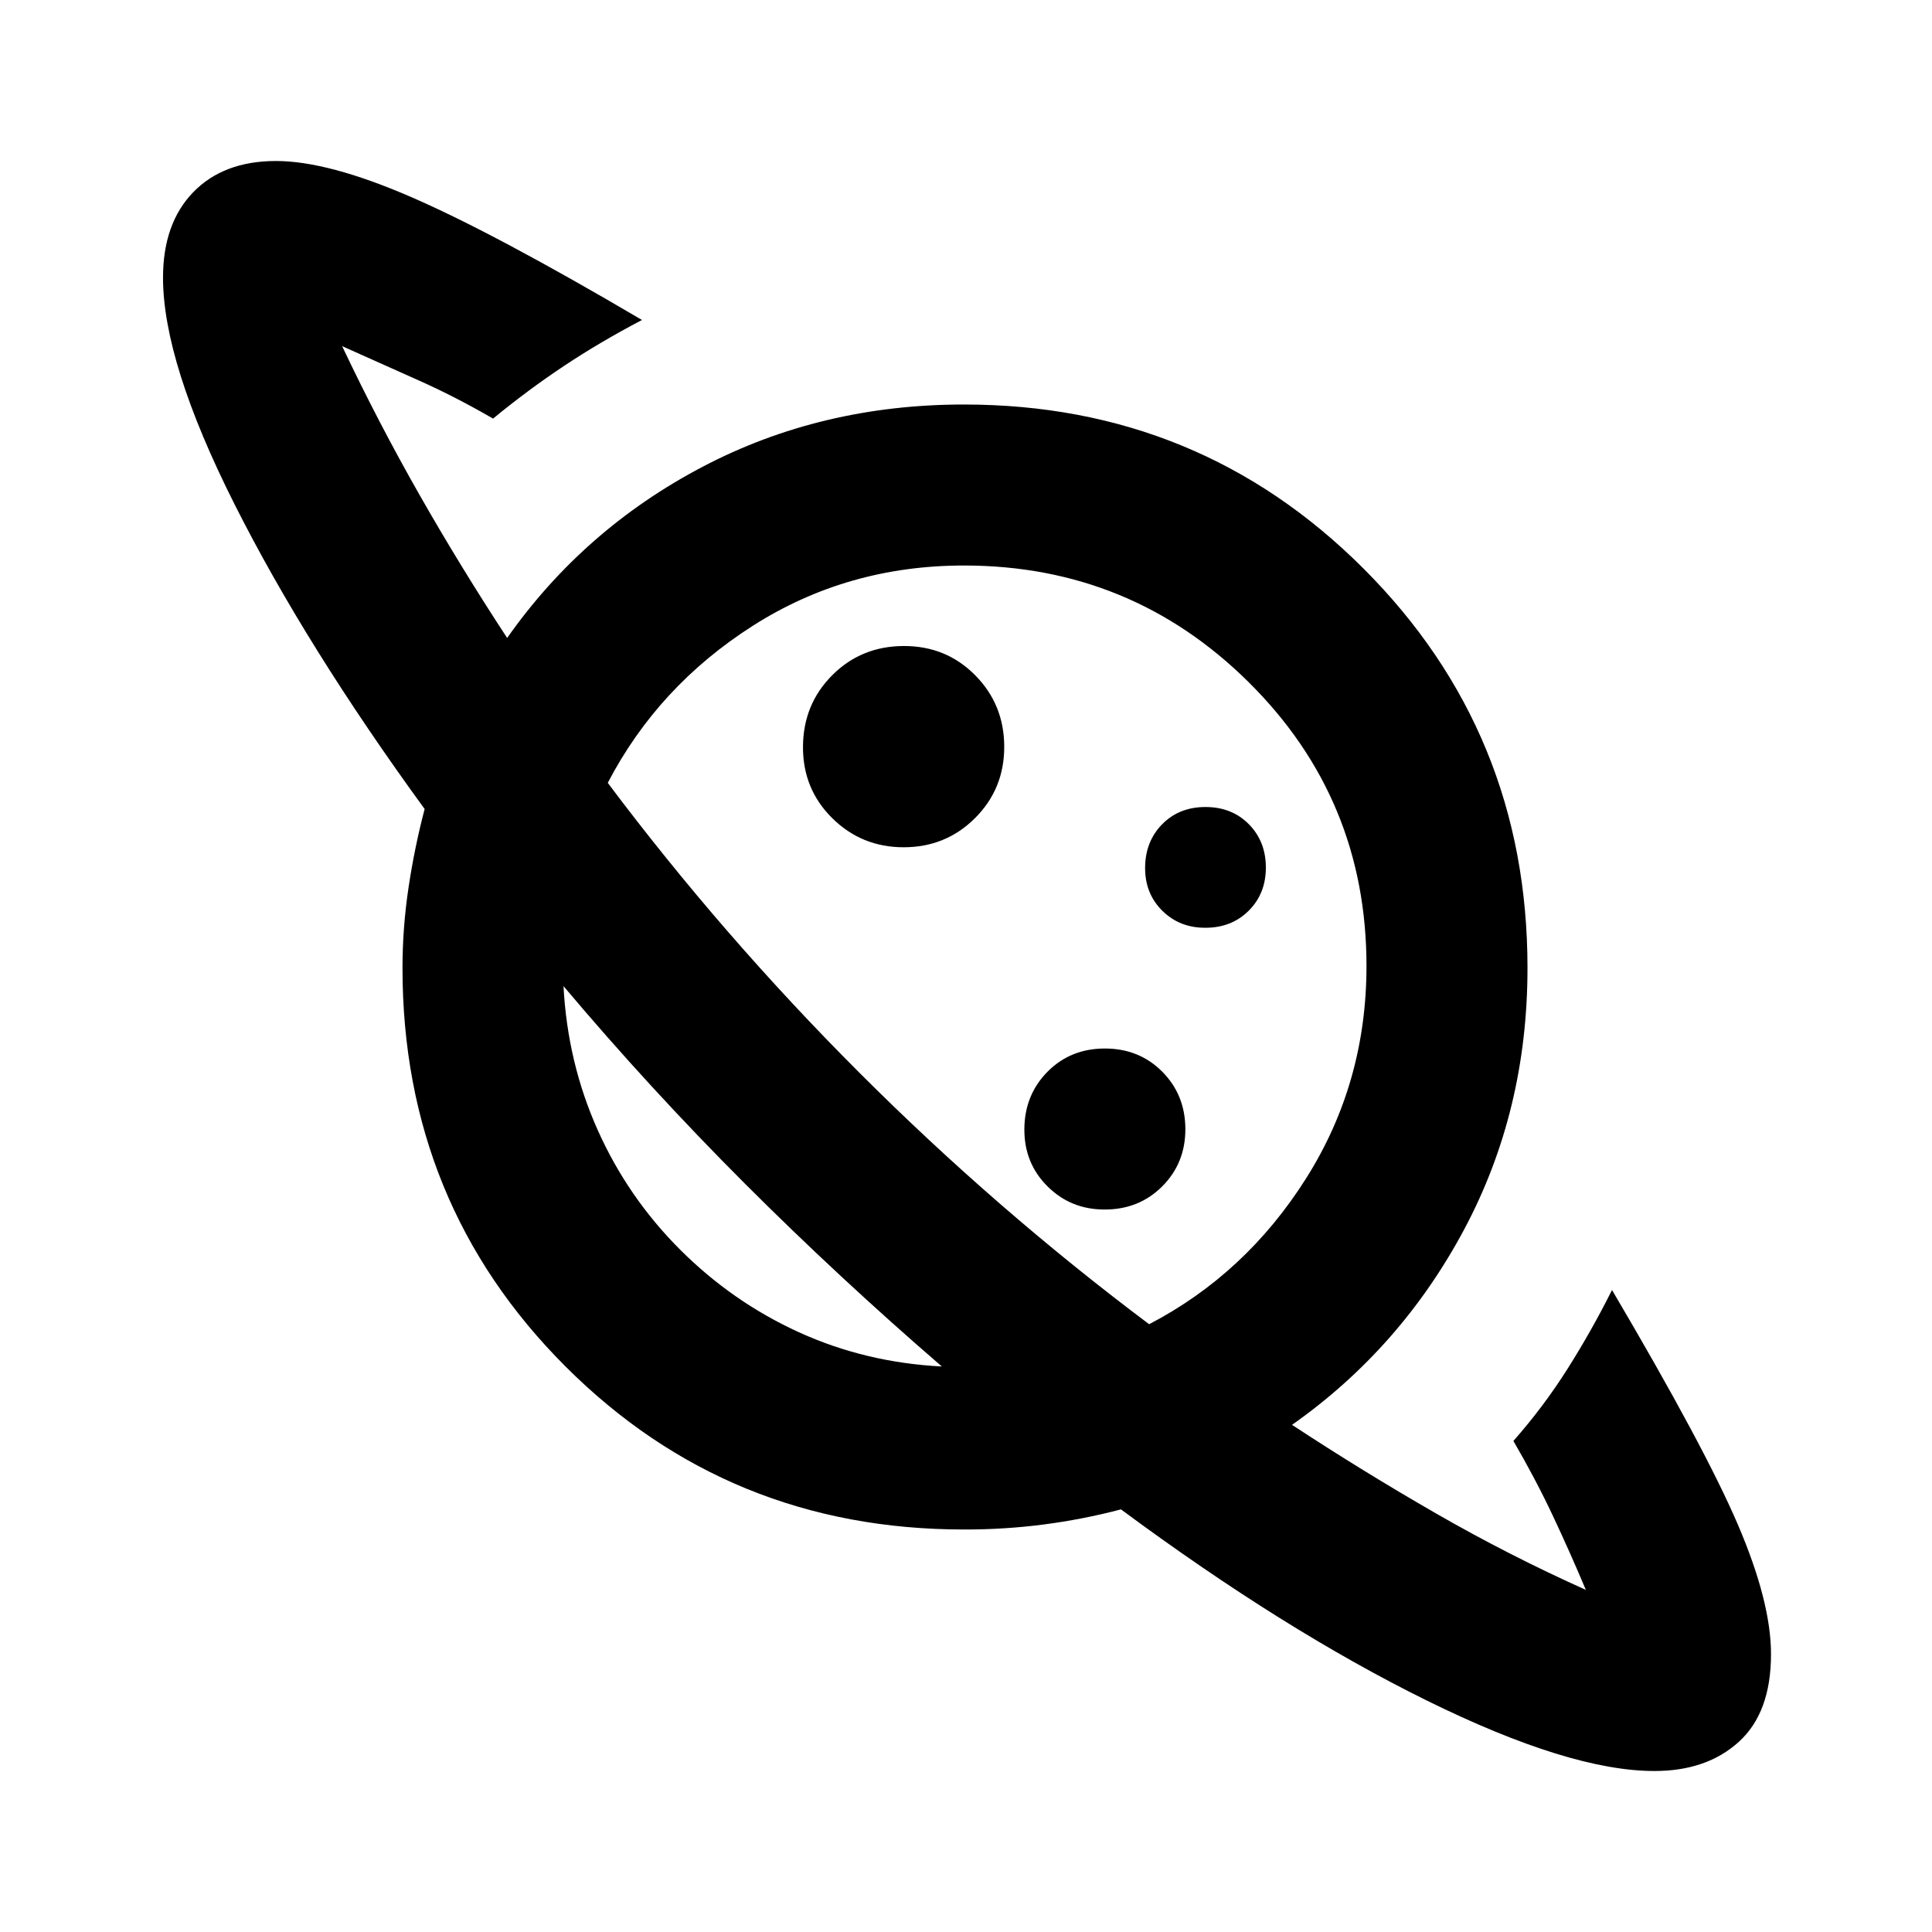 <svg viewBox="0 0 24 24" height="24" width="24" xmlns="http://www.w3.org/2000/svg"><path d="M11.225 10.525q.525 0 .888-.363t.362-.887t-.362-.888t-.888-.362t-.887.363t-.363.887t.363.888t.887.362M20.55 22q-1.05 0-2.825-.875t-3.8-2.375q-.475.125-.962.188t-.988.062q-2.925 0-4.95-2.025T5 12.025q0-.5.075-1t.2-.975Q3.8 8.025 2.913 6.263T2.025 3.45q0-.675.375-1.062T3.425 2t1.688.45t2.862 1.525Q7.45 4.25 7 4.55t-.875.65q-.475-.275-.925-.475T4.25 4.3q.45.95.963 1.85T6.3 7.925q.95-1.35 2.425-2.125t3.25-.775q2.925 0 4.963 2.038t2.037 4.962q0 1.775-.788 3.25T16.05 17.7q.875.575 1.788 1.1t1.862.95q-.2-.475-.412-.925T18.8 17.9q.375-.425.675-.9t.55-.975q1.15 1.95 1.563 2.913T22 20.55q0 .725-.4 1.088T20.55 22m-6.825-6.975q.425 0 .713-.288t.287-.712t-.287-.712t-.713-.288t-.712.288t-.288.712t.288.713t.712.287m1.25-3.5q.325 0 .538-.213t.212-.537t-.212-.537t-.538-.213t-.537.213t-.213.537t.213.538t.537.212m-3.275 5.45q-1.275-1.1-2.45-2.275T7 12.25q.05.95.425 1.788t1.025 1.487t1.475 1.025t1.775.425m2.575-.525q1.2-.625 1.95-1.812t.75-2.638q0-2.075-1.463-3.525t-3.537-1.45q-1.45 0-2.625.75t-1.8 1.95q1.425 1.9 3.125 3.6t3.6 3.125m-2-4.725" fill="currentColor"></path></svg>